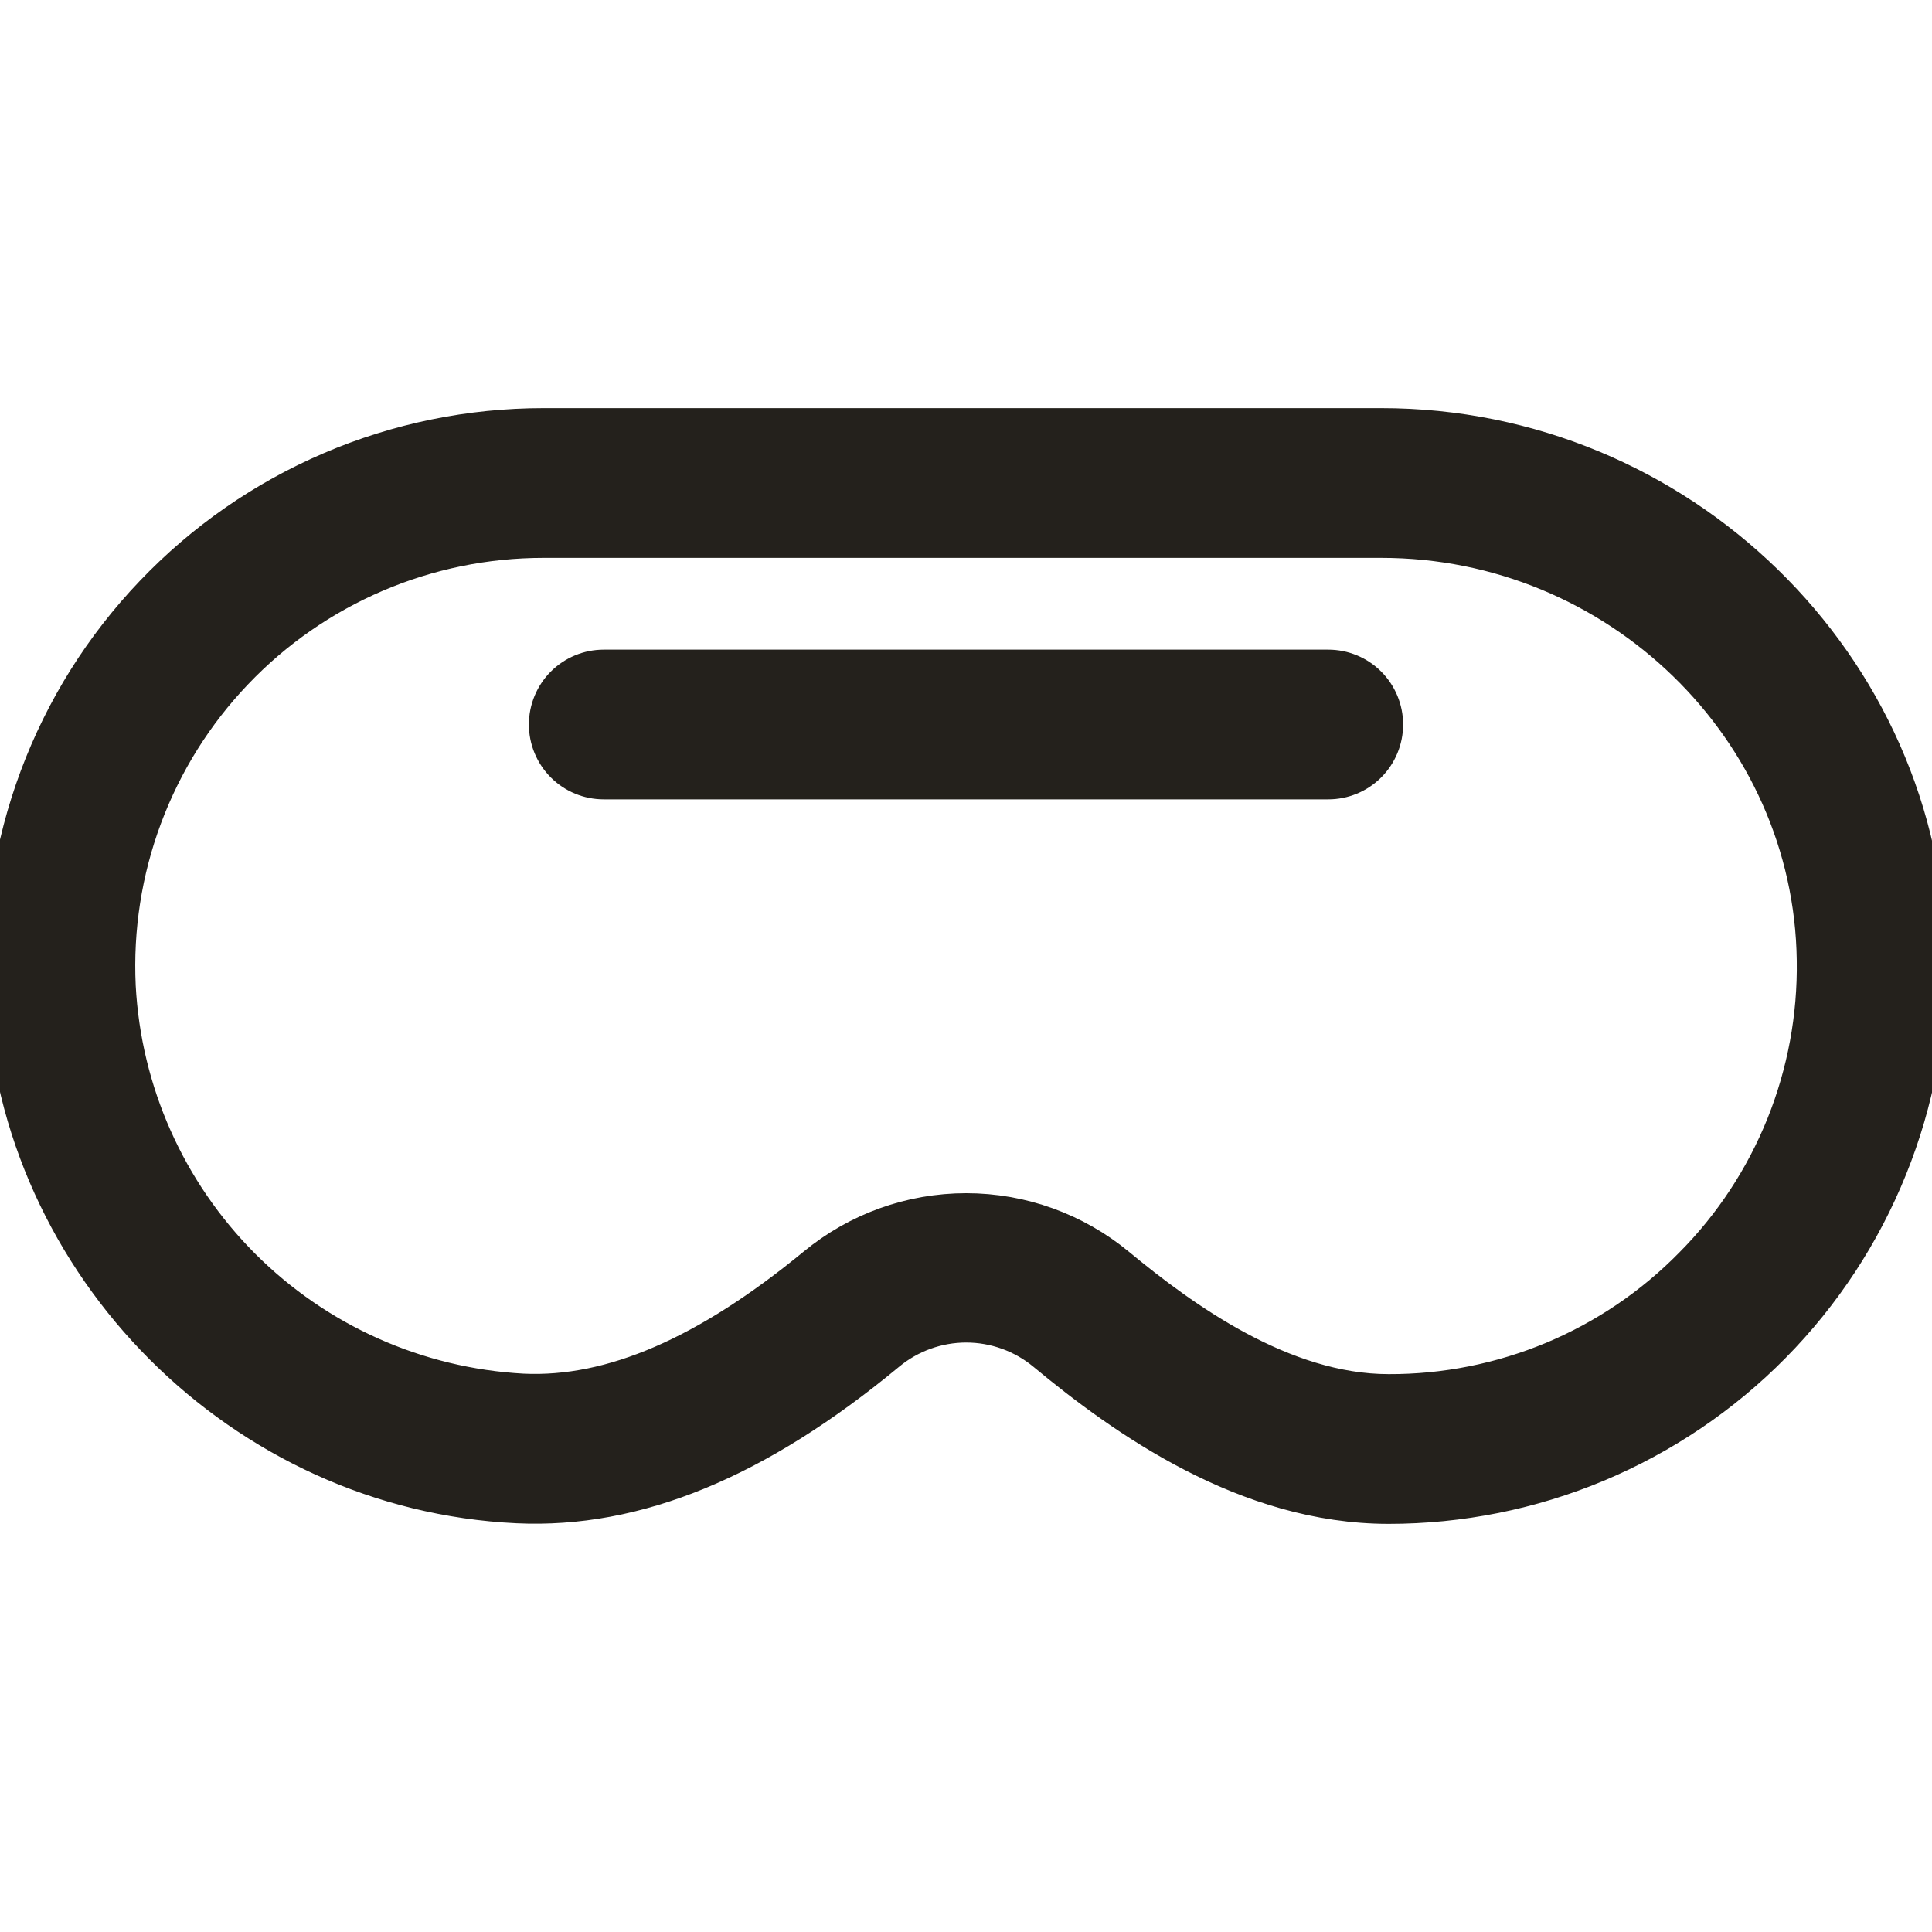 <svg width="20" height="20" viewBox="0 0 20 20" fill="none" xmlns="http://www.w3.org/2000/svg">
<g clip-path="url(#clip0_412_12797)">
<path d="M14.301 4.375H5.625C4.864 4.375 4.111 4.529 3.411 4.829C2.712 5.128 2.08 5.567 1.555 6.118C1.029 6.668 0.621 7.32 0.355 8.033C0.089 8.746 -0.03 9.505 0.006 10.266C0.138 13.132 2.488 15.484 5.354 15.619C6.592 15.677 7.854 15.158 9.212 14.033C9.434 13.849 9.714 13.748 10.002 13.748C10.291 13.748 10.571 13.849 10.793 14.033C11.619 14.718 12.891 15.625 14.375 15.625C15.12 15.625 15.858 15.477 16.545 15.19C17.232 14.902 17.856 14.482 18.379 13.951C18.902 13.421 19.315 12.792 19.593 12.101C19.872 11.41 20.01 10.671 20 9.926C19.96 6.865 17.403 4.375 14.301 4.375ZM17.489 13.073C17.083 13.487 16.598 13.815 16.064 14.039C15.529 14.262 14.955 14.377 14.375 14.375C13.291 14.375 12.266 13.632 11.59 13.073C11.143 12.704 10.582 12.502 10.002 12.502C9.422 12.502 8.861 12.704 8.414 13.073C7.306 13.984 6.323 14.413 5.413 14.37C4.328 14.311 3.304 13.854 2.536 13.085C1.769 12.317 1.312 11.292 1.255 10.208C1.227 9.616 1.319 9.025 1.526 8.471C1.733 7.916 2.05 7.409 2.459 6.981C2.867 6.552 3.359 6.211 3.903 5.978C4.447 5.745 5.033 5.625 5.625 5.625H14.301C16.723 5.625 18.719 7.562 18.75 9.941C18.759 10.521 18.652 11.097 18.436 11.635C18.219 12.173 17.898 12.662 17.489 13.073ZM14.375 7.5C14.375 7.666 14.309 7.825 14.192 7.942C14.075 8.059 13.916 8.125 13.75 8.125H6.25C6.084 8.125 5.925 8.059 5.808 7.942C5.691 7.825 5.625 7.666 5.625 7.5C5.625 7.334 5.691 7.175 5.808 7.058C5.925 6.941 6.084 6.875 6.25 6.875H13.75C13.916 6.875 14.075 6.941 14.192 7.058C14.309 7.175 14.375 7.334 14.375 7.5Z" fill="#24211C" stroke="#24211C" stroke-width="0.3"/>
</g>
<defs>
<clipPath id="clip0_412_12797">
<rect width="20" height="20" fill="white"/>
</clipPath>
</defs>
</svg>
